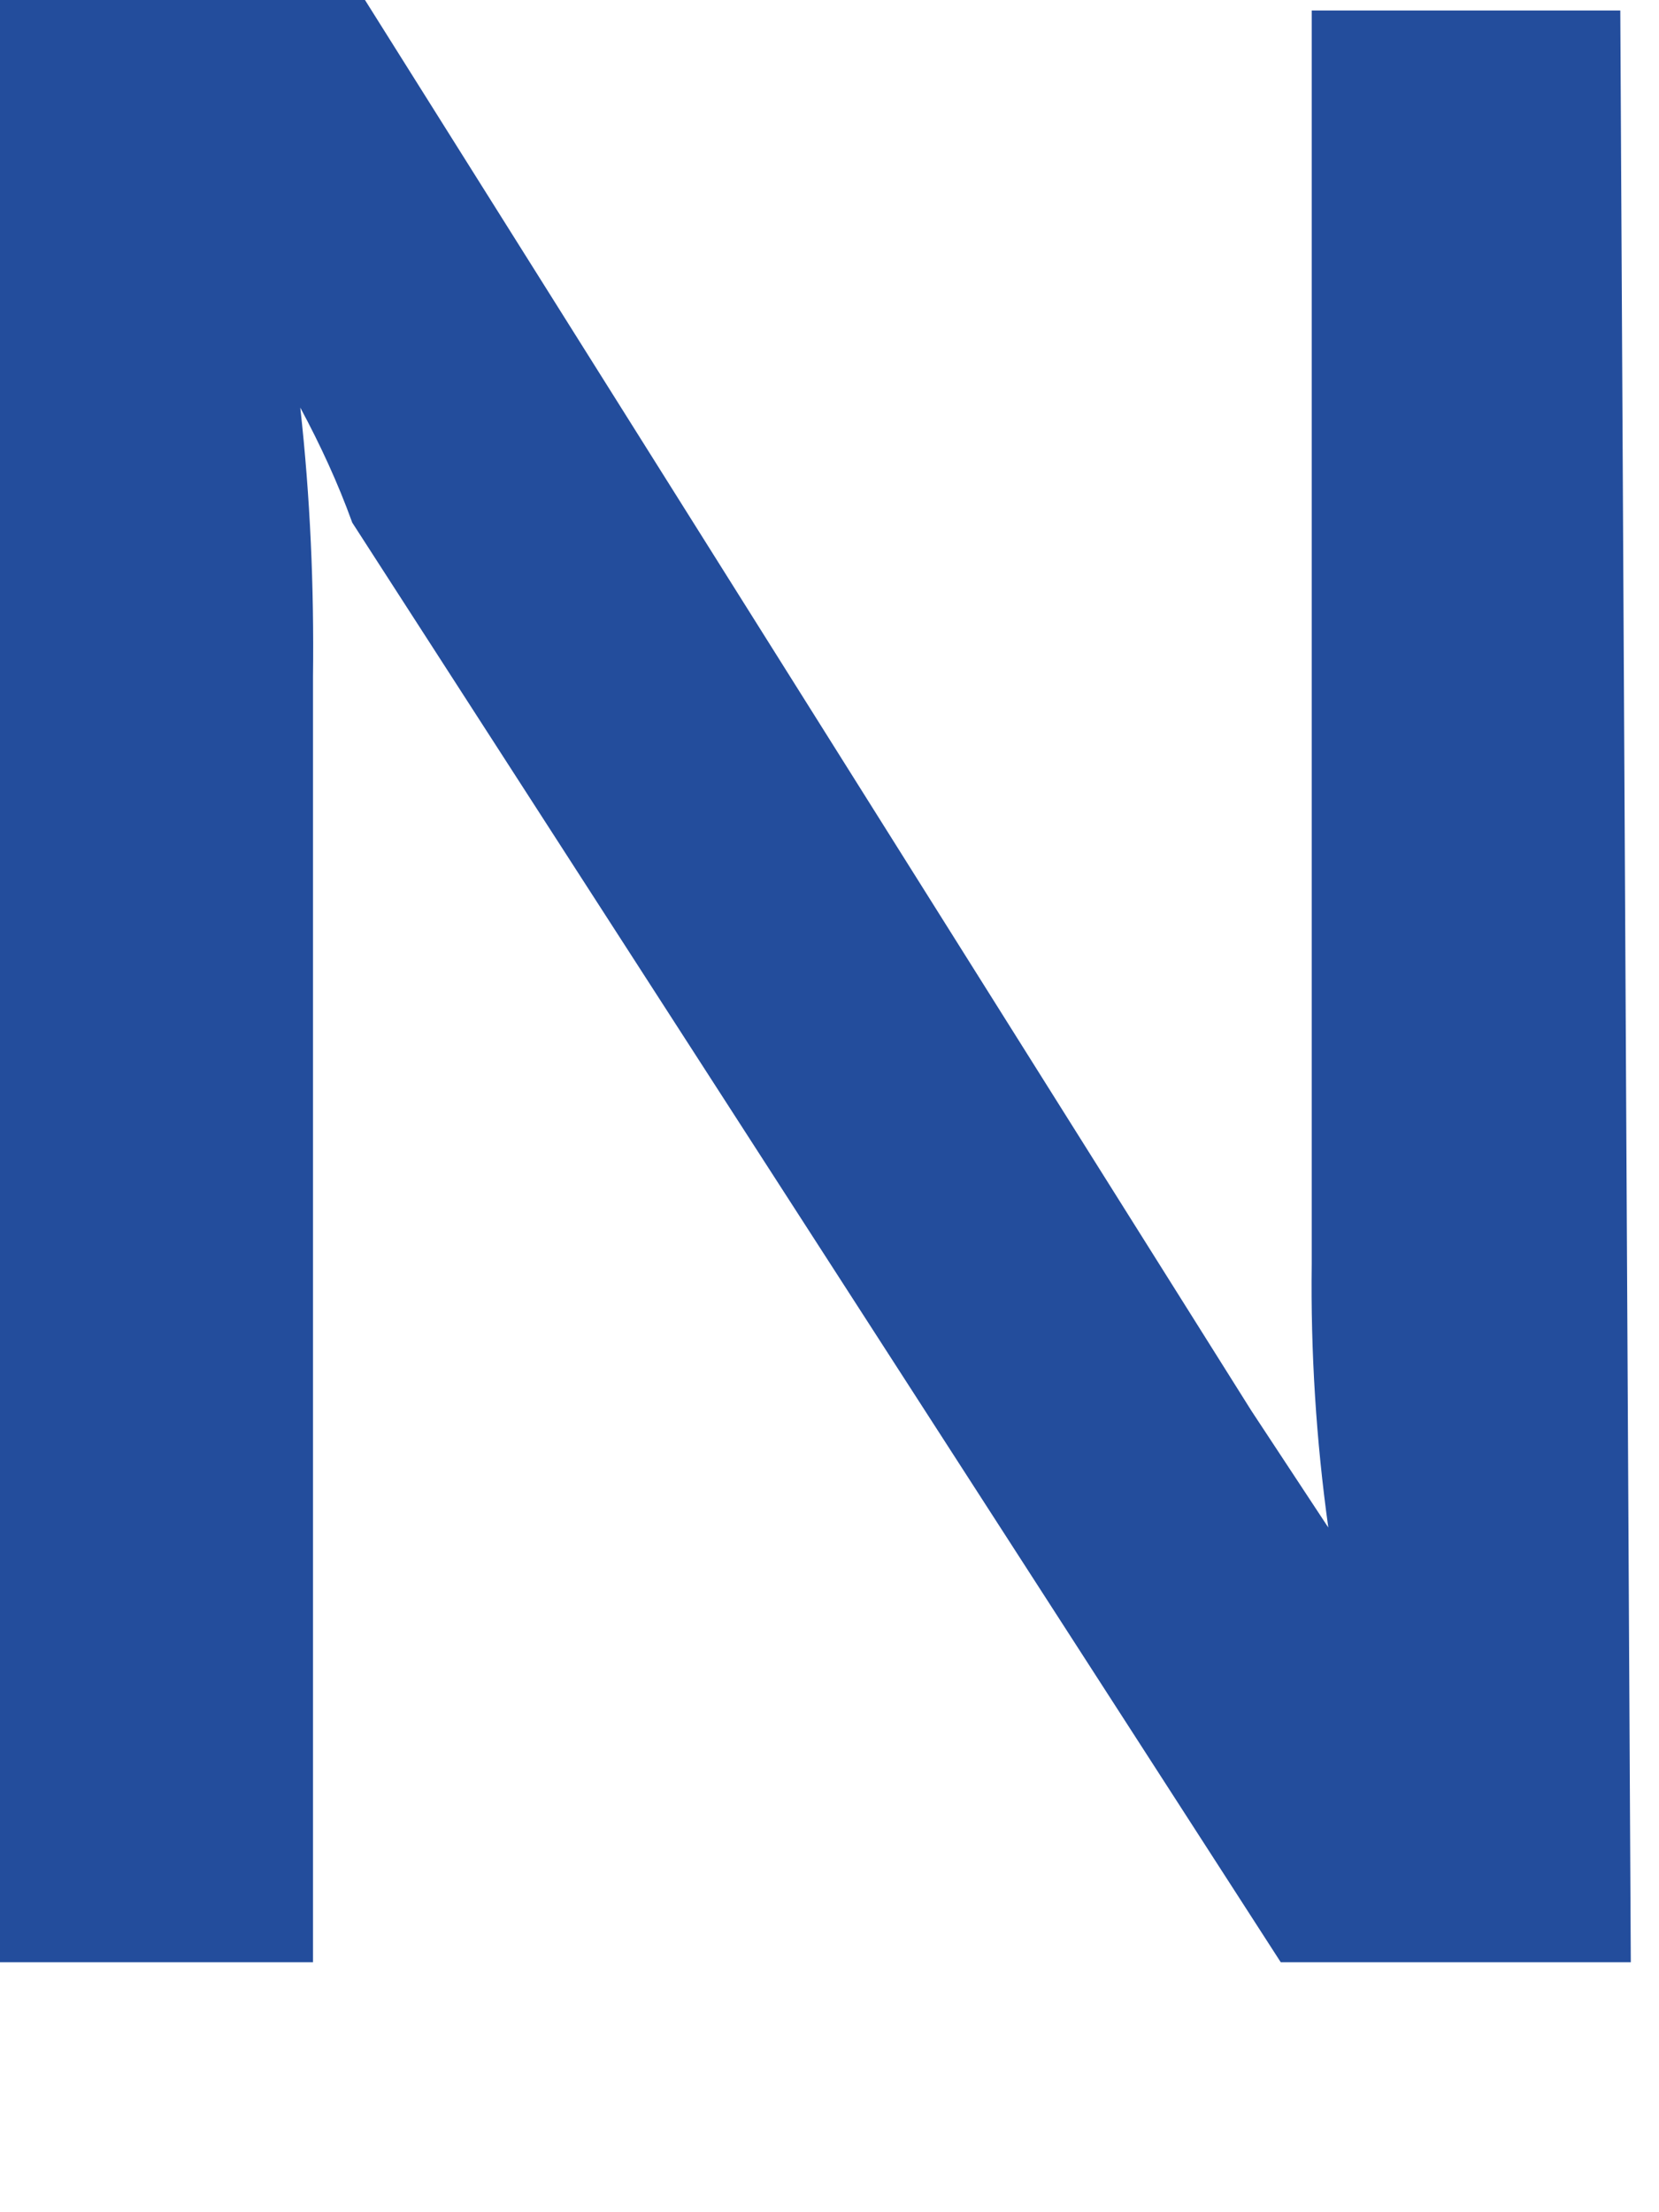 <?xml version="1.0" encoding="utf-8"?>
<svg xmlns="http://www.w3.org/2000/svg" fill="none" height="100%" overflow="visible" preserveAspectRatio="none" style="display: block;" viewBox="0 0 3 4" width="100%">
<path d="M2.949 3.548H2.316L0.637 0.945C0.611 0.873 0.579 0.804 0.543 0.737C0.561 0.899 0.568 1.061 0.566 1.224V3.548H0V0H0.66L2.263 2.551L2.402 2.762C2.38 2.604 2.37 2.445 2.372 2.286V0.019H2.93L2.949 3.548Z" fill="#234D9C" id="Vector"/>
</svg>